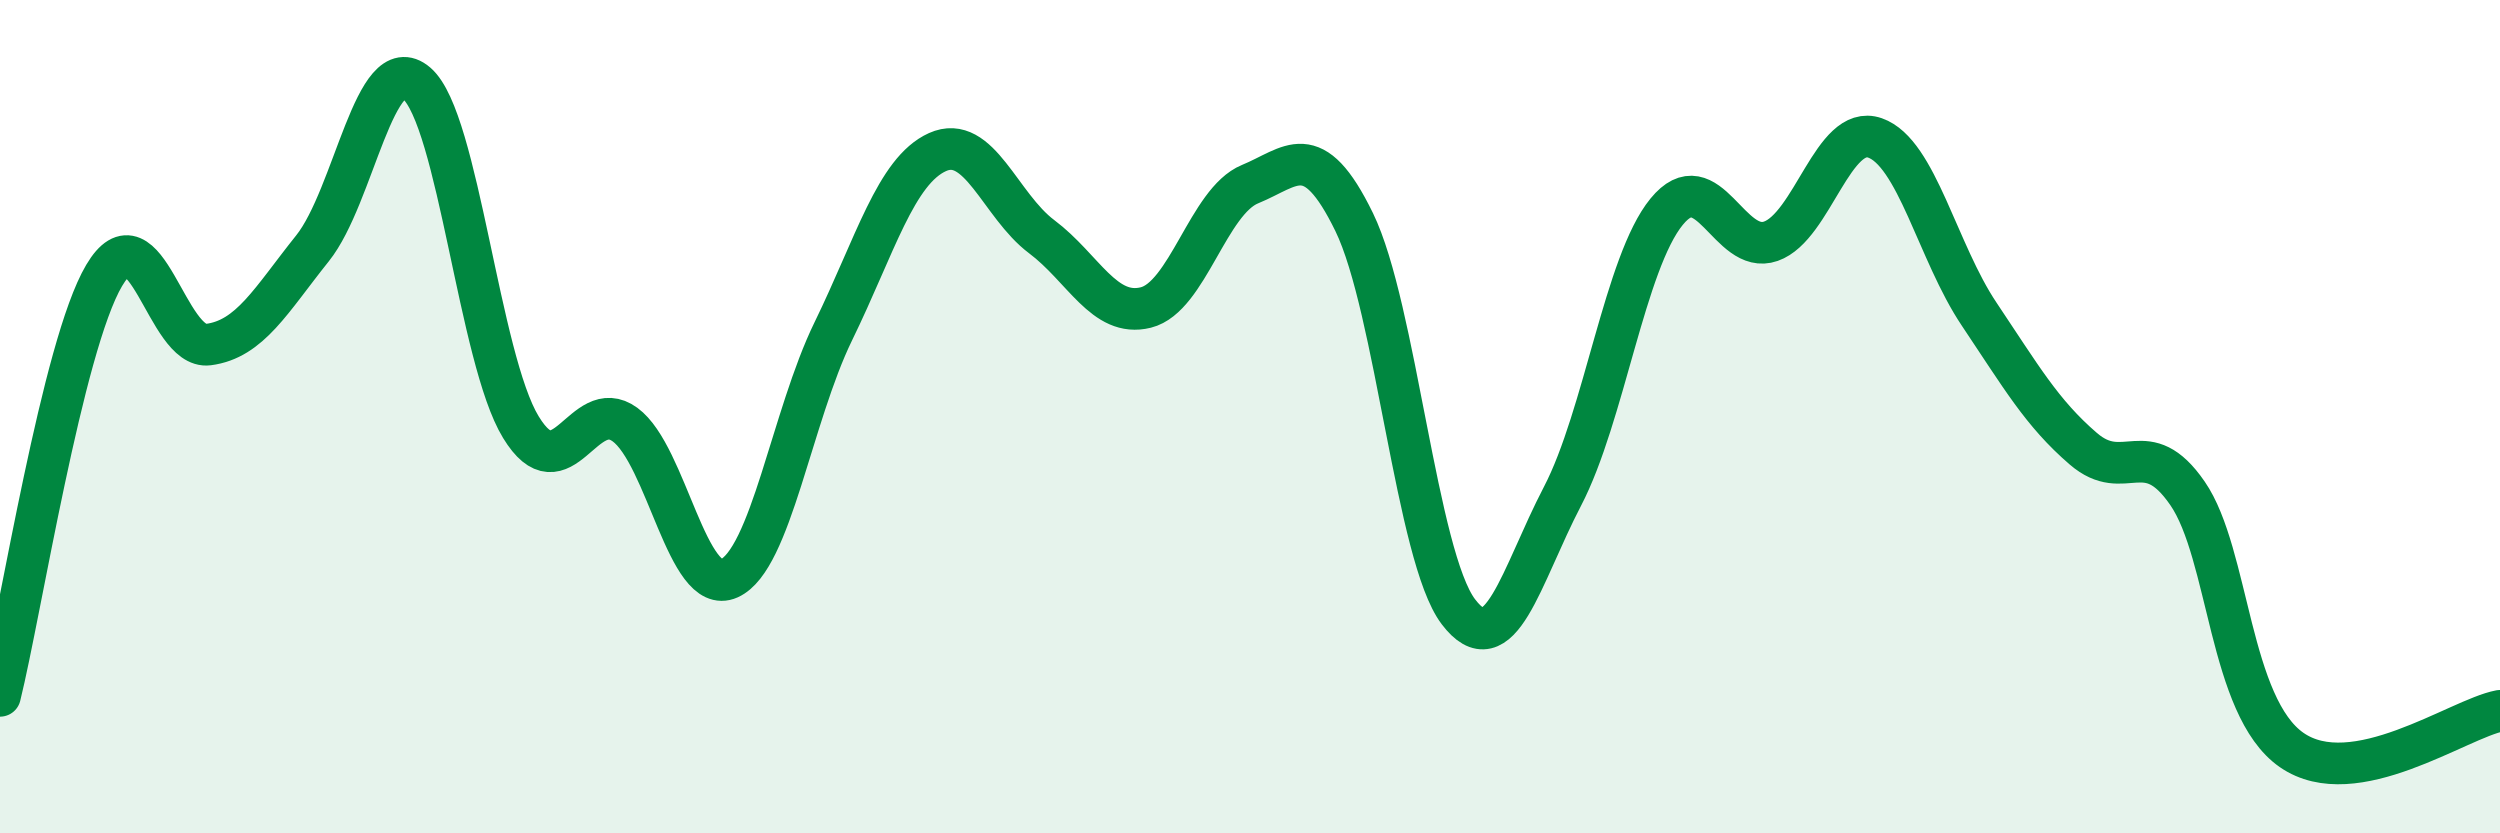 
    <svg width="60" height="20" viewBox="0 0 60 20" xmlns="http://www.w3.org/2000/svg">
      <path
        d="M 0,16.7 C 0.5,14.68 1.5,8.3 2.5,6.61 C 3.5,4.92 4,8.4 5,8.27 C 6,8.14 6.5,7.21 7.5,5.96 C 8.5,4.71 9,1.14 10,2 C 11,2.86 11.5,8.61 12.5,10.25 C 13.5,11.89 14,9.46 15,10.19 C 16,10.92 16.5,14.33 17.5,13.88 C 18.5,13.43 19,10 20,7.95 C 21,5.9 21.5,4.1 22.5,3.65 C 23.5,3.2 24,4.93 25,5.68 C 26,6.43 26.5,7.63 27.5,7.38 C 28.5,7.13 29,4.83 30,4.42 C 31,4.01 31.5,3.28 32.5,5.33 C 33.5,7.38 34,13.36 35,14.68 C 36,16 36.5,13.83 37.5,11.91 C 38.5,9.99 39,6.3 40,5.08 C 41,3.86 41.5,6.14 42.5,5.79 C 43.5,5.44 44,2.96 45,3.31 C 46,3.66 46.5,6.05 47.5,7.54 C 48.5,9.03 49,9.91 50,10.77 C 51,11.63 51.5,10.39 52.5,11.84 C 53.5,13.29 53.5,16.96 55,18 C 56.5,19.04 59,17.25 60,17.06L60 20L0 20Z"
        fill="#008740"
        opacity="0.1"
        stroke-linecap="round"
        stroke-linejoin="round"
      />
      <path
        d="M 0,16.7 C 0.5,14.68 1.5,8.3 2.5,6.61 C 3.5,4.92 4,8.4 5,8.27 C 6,8.14 6.5,7.21 7.5,5.96 C 8.5,4.71 9,1.14 10,2 C 11,2.86 11.5,8.61 12.5,10.25 C 13.5,11.89 14,9.46 15,10.19 C 16,10.92 16.5,14.33 17.5,13.88 C 18.5,13.43 19,10 20,7.95 C 21,5.9 21.5,4.1 22.5,3.65 C 23.5,3.2 24,4.93 25,5.68 C 26,6.43 26.5,7.63 27.5,7.38 C 28.5,7.13 29,4.83 30,4.42 C 31,4.01 31.5,3.28 32.5,5.33 C 33.5,7.38 34,13.36 35,14.68 C 36,16 36.5,13.83 37.5,11.91 C 38.5,9.99 39,6.3 40,5.08 C 41,3.86 41.5,6.14 42.5,5.79 C 43.5,5.44 44,2.96 45,3.31 C 46,3.66 46.5,6.05 47.5,7.54 C 48.5,9.03 49,9.91 50,10.77 C 51,11.63 51.5,10.39 52.5,11.84 C 53.5,13.29 53.5,16.96 55,18 C 56.5,19.04 59,17.25 60,17.06"
        stroke="#008740"
        stroke-width="1"
        fill="none"
        stroke-linecap="round"
        stroke-linejoin="round"
      />
    </svg>
  